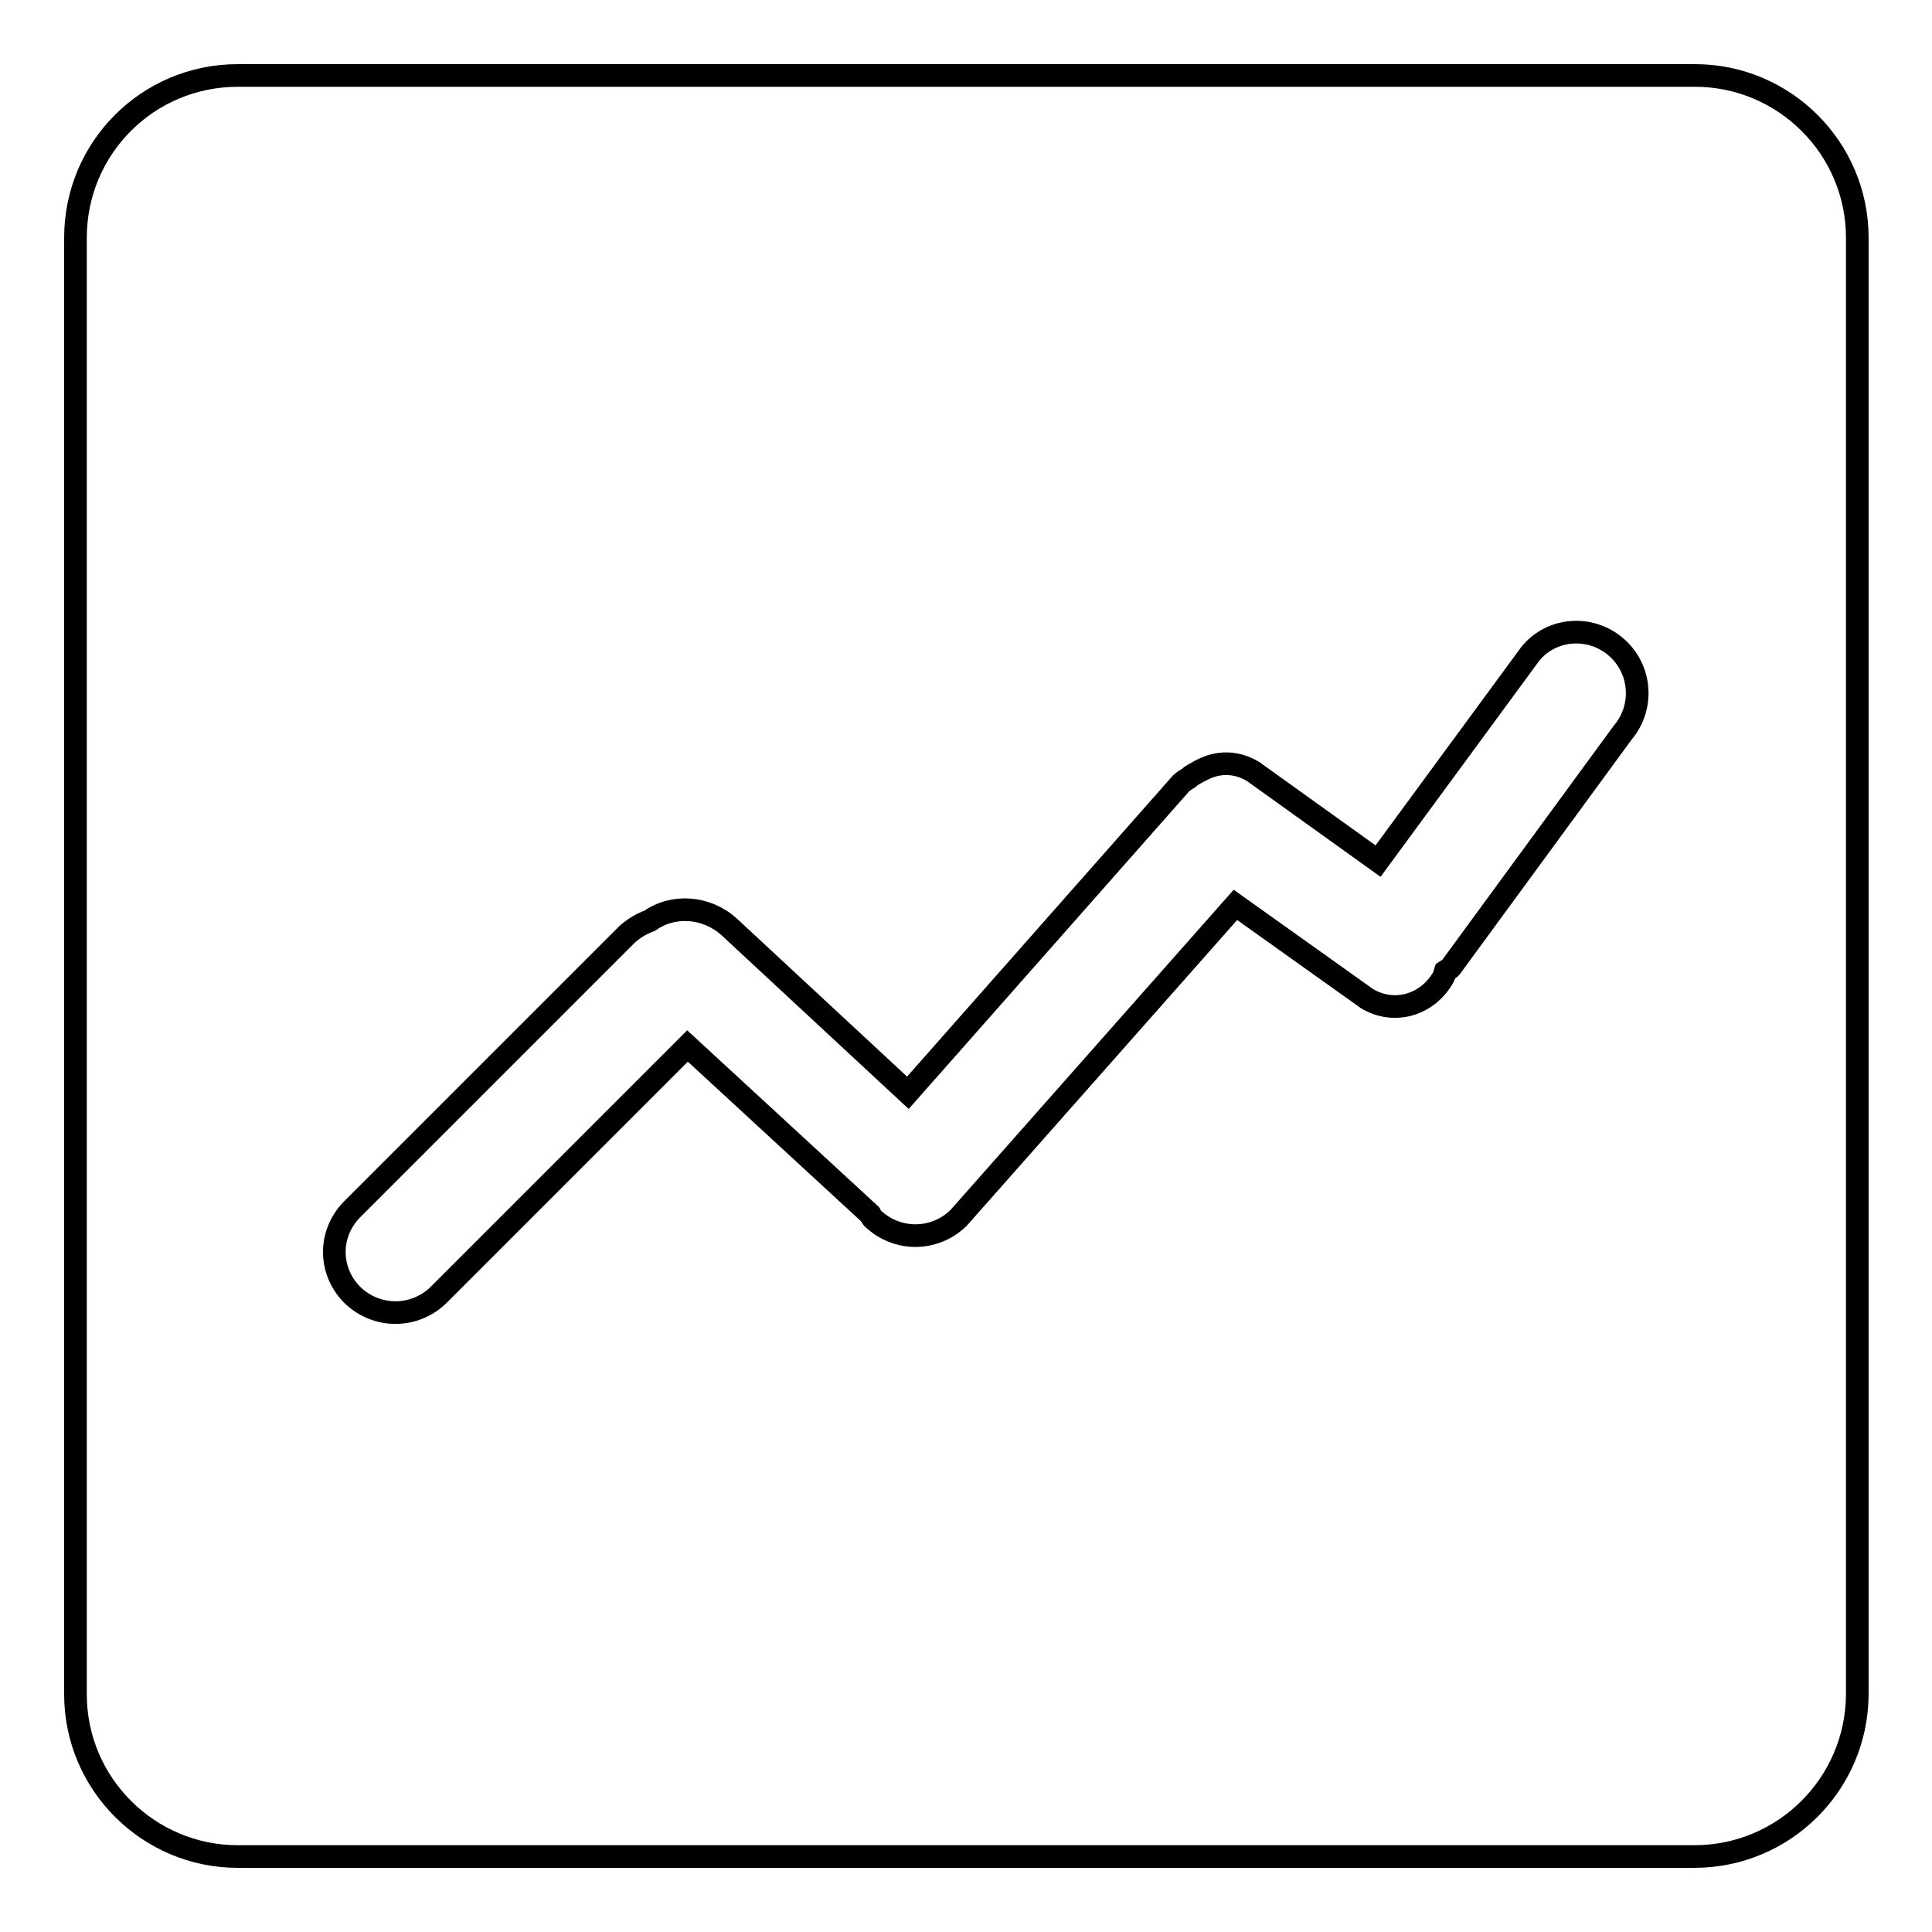 <?xml version="1.0" encoding="utf-8"?>
<!-- Svg Vector Icons : http://www.onlinewebfonts.com/icon -->
<!DOCTYPE svg PUBLIC "-//W3C//DTD SVG 1.1//EN" "http://www.w3.org/Graphics/SVG/1.1/DTD/svg11.dtd">
<svg version="1.1" xmlns="http://www.w3.org/2000/svg" xmlns:xlink="http://www.w3.org/1999/xlink" x="0px" y="0px" viewBox="0 0 256 256" enable-background="new 0 0 256 256" xml:space="preserve">
<g><g><path stroke-width="3" fill-opacity="0" stroke="#000000"  d="M224.5,246H31.5c-11.8,0-21.5-9.6-21.5-21.5V31.5C10,19.6,19.6,10,31.5,10h193.1c11.8,0,21.5,9.6,21.5,21.5v193.1C246,236.4,236.4,246,224.5,246z M214.1,85.7c-3.4-2.9-8.5-2.5-11.3,0.9l-20.2,27.5L166,102.2c-2.2-1.3-4.6-1.3-6.7-0.2c-0.1,0-0.2,0.1-0.4,0.2c-0.5,0.3-1,0.5-1.4,0.9c-0.3,0.2-0.7,0.4-1,0.7l-36.2,41l-23.7-22c-3-2.7-7.4-3-10.5-0.8c-1.1,0.4-2.1,1-3,1.8l-36.4,36.4c-3.2,3.2-3.2,8.2,0,11.4c3.2,3.1,8.2,3.1,11.4,0l33-33l24.2,22.3c0,0,0,0,0,0c0.1,0.2,0.2,0.4,0.3,0.5c3.2,3.1,8.2,3.1,11.4,0l36.7-41.5l17.4,12.4c3.6,2.2,8.1,0.9,10.2-2.9c0.1-0.2,0.1-0.4,0.2-0.7c0.3-0.2,0.6-0.3,0.8-0.6L215,97.1C217.9,93.7,217.5,88.6,214.1,85.7z"/></g></g>
</svg>